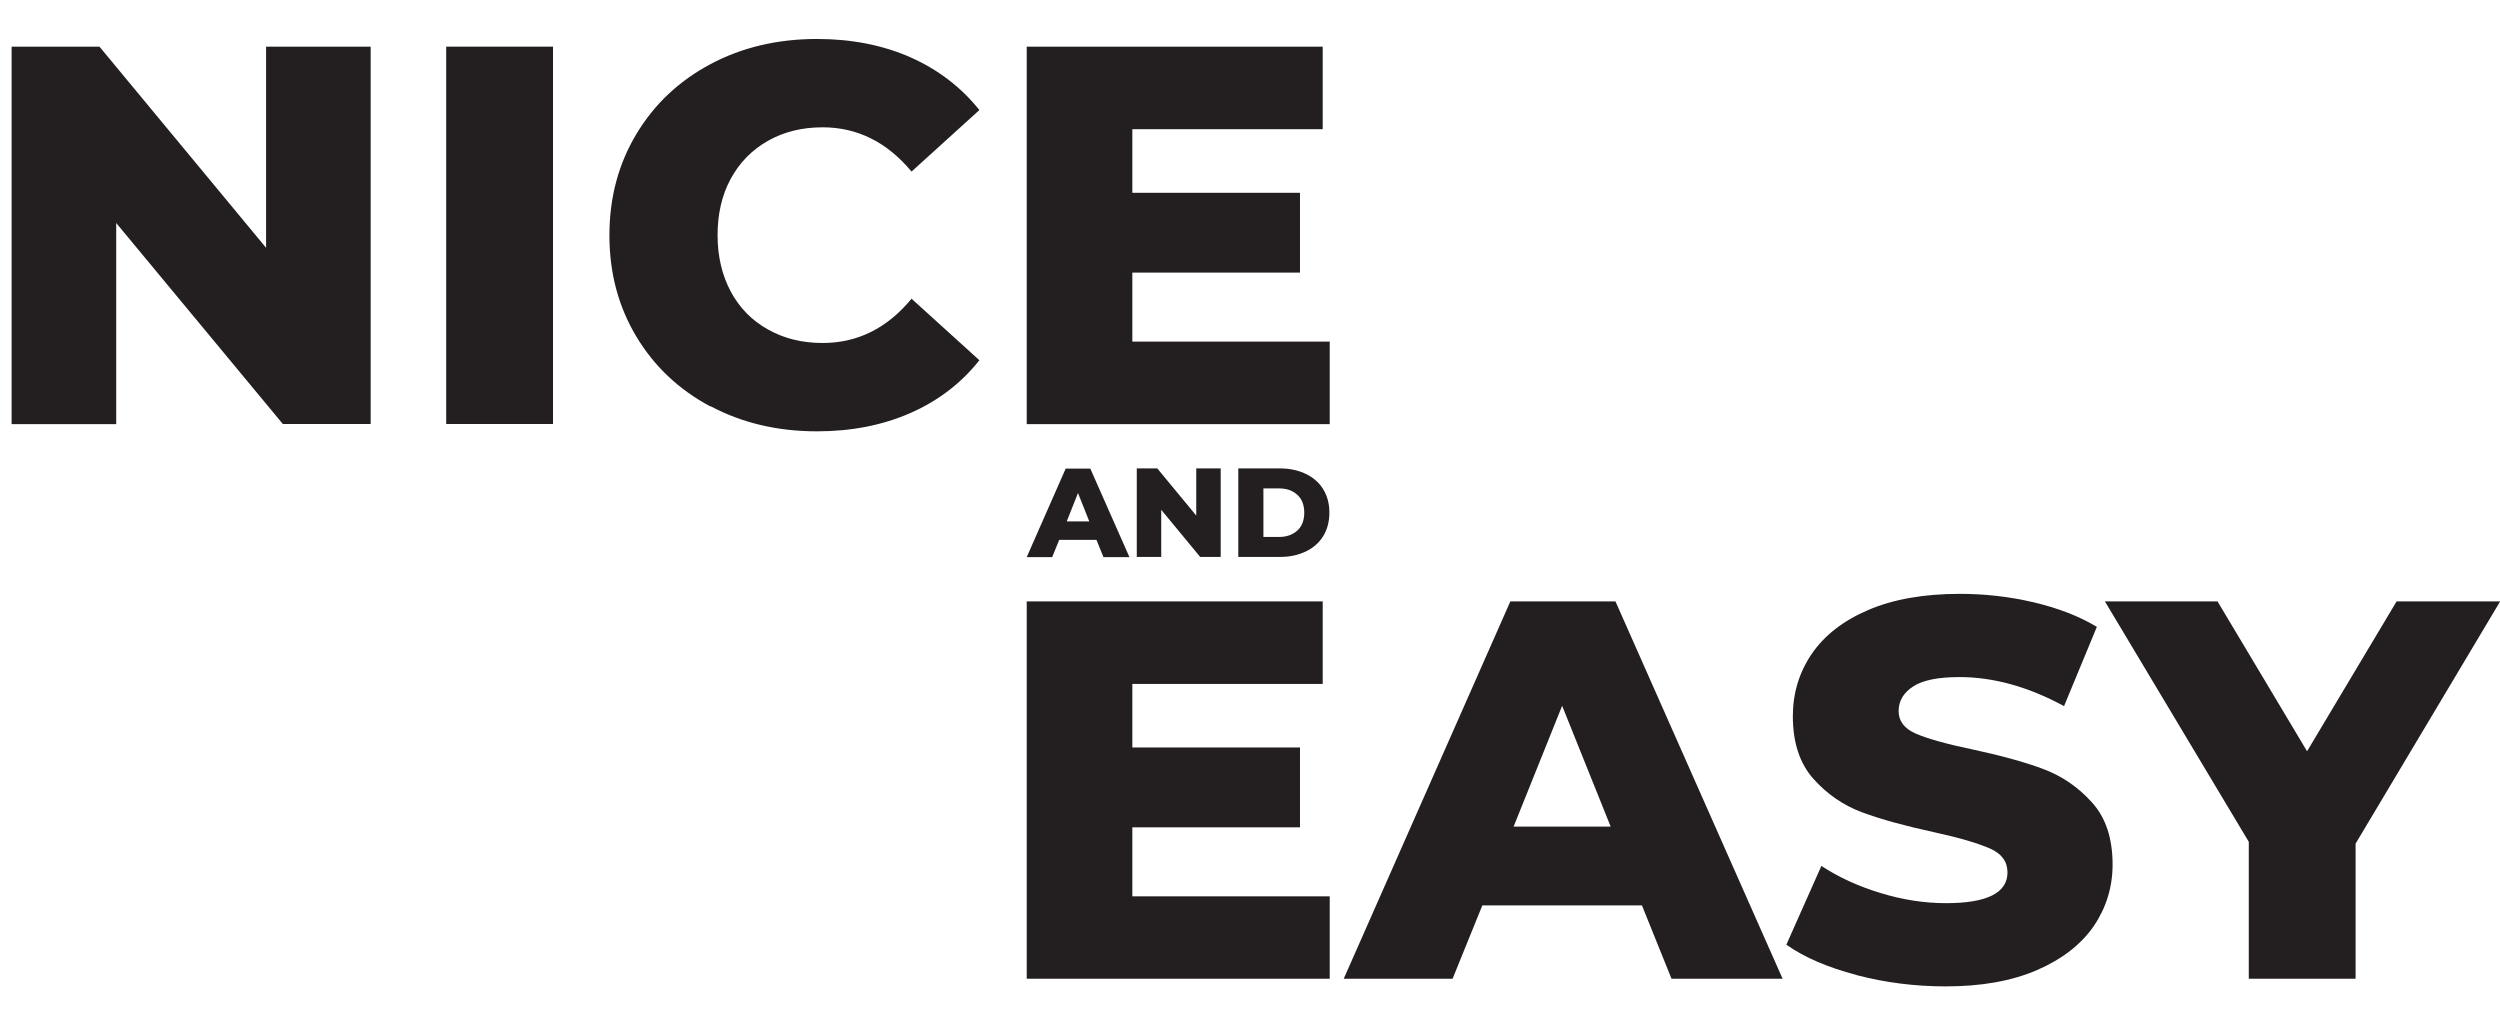 <?xml version="1.0" encoding="UTF-8"?><svg id="Layer_1" xmlns="http://www.w3.org/2000/svg" viewBox="0 0 146.29 60"><defs><style>.cls-1{fill:#231f20;stroke-width:0px;}</style></defs><path class="cls-1" d="m21.69,2.73v22.08h-5.14L6.8,13.05v11.77H.68V2.73h5.14l9.75,11.77V2.73h6.12Z"/><path class="cls-1" d="m26.11,2.73h6.25v22.08h-6.25V2.73Z"/><path class="cls-1" d="m41.58,23.79c-1.84-.98-3.29-2.34-4.34-4.09-1.05-1.75-1.58-3.72-1.58-5.93s.53-4.18,1.58-5.93c1.05-1.75,2.5-3.11,4.34-4.09,1.84-.98,3.92-1.47,6.23-1.47,2.02,0,3.84.36,5.46,1.07,1.62.72,2.97,1.75,4.04,3.09l-3.97,3.6c-1.43-1.72-3.17-2.59-5.2-2.59-1.2,0-2.27.26-3.2.79-.94.53-1.66,1.27-2.18,2.22-.52.96-.77,2.06-.77,3.3s.26,2.34.77,3.3c.52.96,1.24,1.7,2.18,2.22.94.53,2,.79,3.2.79,2.04,0,3.77-.86,5.2-2.59l3.97,3.6c-1.07,1.35-2.42,2.38-4.04,3.09-1.62.71-3.44,1.07-5.46,1.07-2.31,0-4.39-.49-6.23-1.47Z"/><path class="cls-1" d="m77.81,19.99v4.83h-17.73V2.73h17.32v4.83h-11.14v3.72h9.81v4.67h-9.81v4.04h11.55Z"/><path class="cls-1" d="m77.81,52.44v4.83h-17.73v-22.08h17.32v4.83h-11.14v3.72h9.81v4.67h-9.81v4.04h11.55Z"/><path class="cls-1" d="m96.08,52.98h-9.34l-1.74,4.29h-6.37l9.75-22.08h6.15l9.78,22.08h-6.5l-1.73-4.29Zm-1.83-4.61l-2.84-7.07-2.84,7.07h5.68Z"/><path class="cls-1" d="m108.63,57.05c-1.68-.44-3.05-1.03-4.1-1.77l2.05-4.61c.99.65,2.13,1.18,3.44,1.58,1.3.4,2.59.6,3.85.6,2.4,0,3.6-.6,3.6-1.8,0-.63-.34-1.1-1.03-1.4-.68-.3-1.78-.63-3.3-.96-1.66-.36-3.05-.74-4.16-1.15-1.11-.41-2.07-1.07-2.87-1.97-.8-.9-1.2-2.12-1.2-3.66,0-1.35.37-2.56,1.1-3.64.74-1.08,1.83-1.94,3.3-2.57,1.46-.63,3.25-.95,5.38-.95,1.45,0,2.88.16,4.29.49,1.41.33,2.65.8,3.72,1.44l-1.92,4.64c-2.1-1.14-4.14-1.7-6.12-1.7-1.24,0-2.15.18-2.71.55-.57.37-.85.85-.85,1.44s.34,1.03,1.01,1.32c.67.29,1.76.6,3.25.91,1.68.36,3.08.74,4.18,1.15,1.1.41,2.06,1.06,2.87,1.96.81.89,1.21,2.11,1.21,3.64,0,1.32-.37,2.52-1.1,3.6-.74,1.07-1.84,1.93-3.31,2.57-1.47.64-3.26.96-5.36.96-1.79,0-3.52-.22-5.21-.66Z"/><path class="cls-1" d="m137.84,49.35v7.92h-6.25v-8.01l-8.42-14.07h6.59l5.24,8.77,5.24-8.77h6.06l-8.45,14.16Z"/><path class="cls-1" d="m64.17,31.59h-2.19l-.41,1.01h-1.49l2.28-5.18h1.44l2.29,5.18h-1.52l-.41-1.01Zm-.43-1.08l-.66-1.66-.66,1.66h1.33Z"/><path class="cls-1" d="m71.43,27.41v5.18h-1.2l-2.28-2.76v2.76h-1.43v-5.18h1.2l2.28,2.76v-2.76h1.43Z"/><path class="cls-1" d="m72.46,27.41h2.44c.57,0,1.07.11,1.51.32.44.21.78.51,1.02.9.24.39.36.85.36,1.37s-.12.98-.36,1.37c-.24.39-.58.69-1.02.9-.44.21-.94.32-1.51.32h-2.44v-5.18Zm2.39,4.01c.44,0,.8-.13,1.07-.38.27-.25.4-.6.4-1.04s-.13-.79-.4-1.04c-.27-.25-.62-.38-1.07-.38h-.92v2.84h.92Z"/></svg>